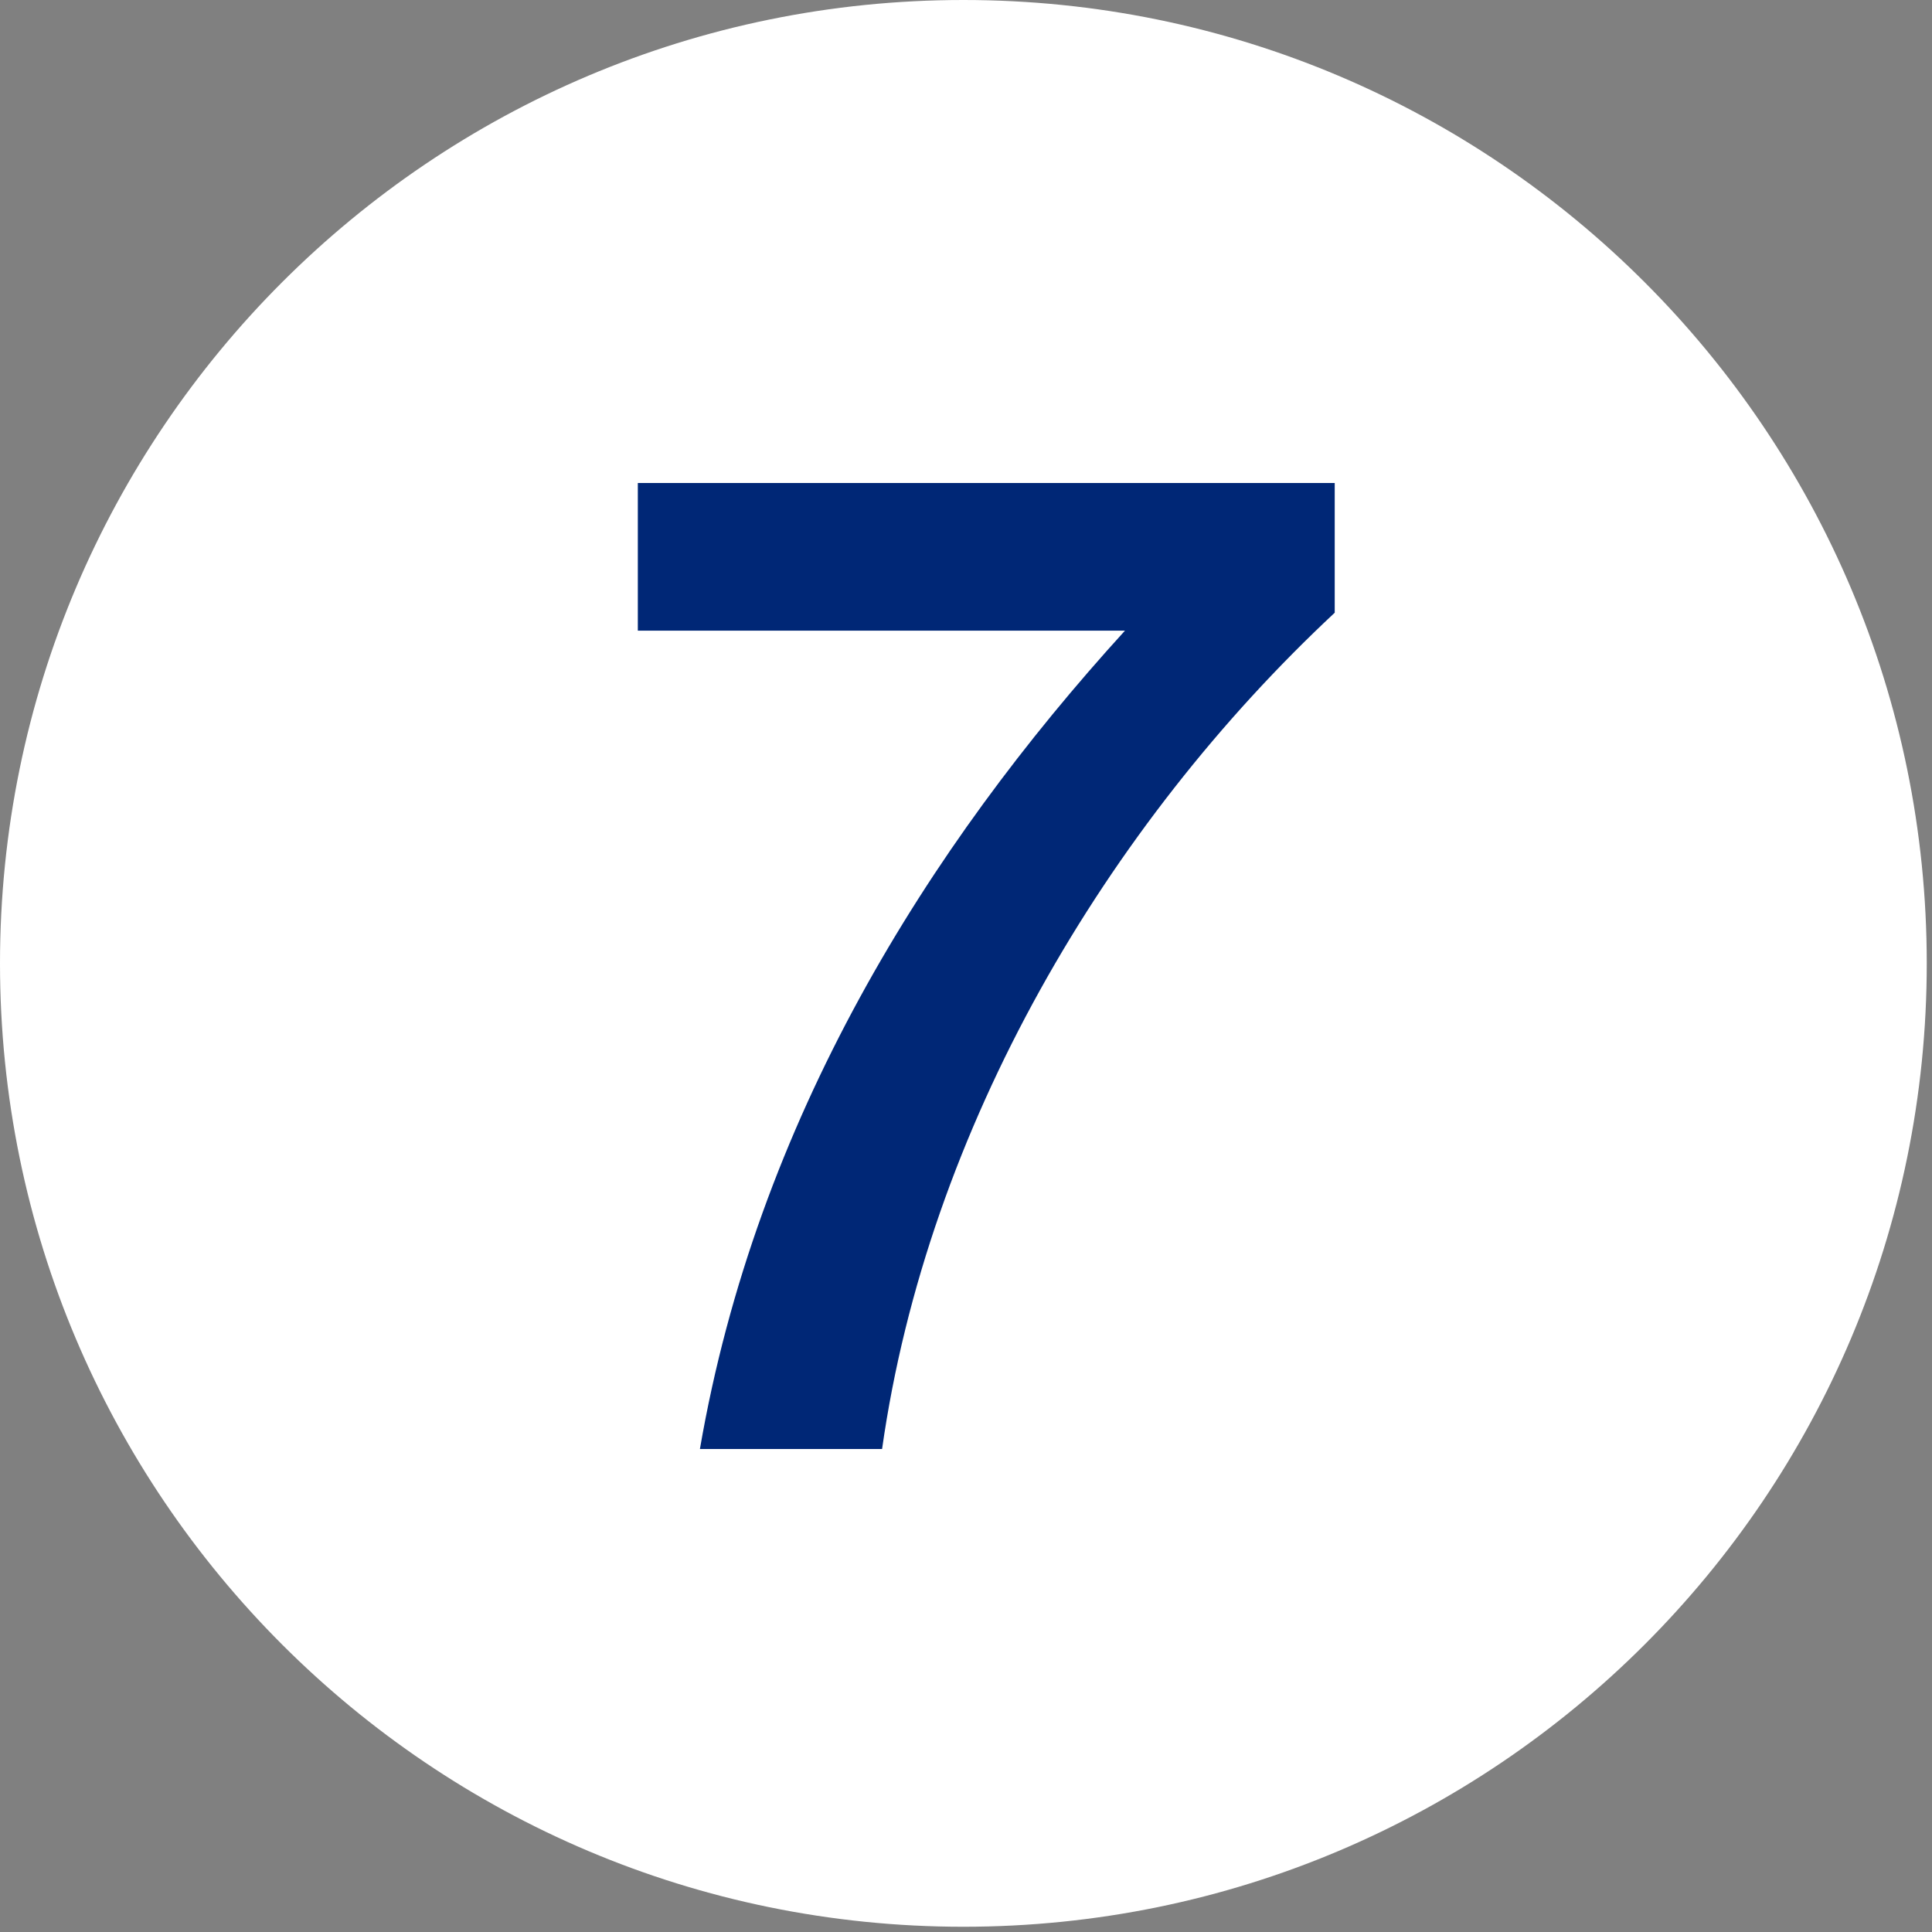<svg width="140" height="140" viewBox="0 0 140 140" fill="none" xmlns="http://www.w3.org/2000/svg">
<rect x="0" y="0" width="140" height="140" fill="#808080" stroke="none"/>
<path d="M69.81 139.62C108.365 139.62 139.62 108.365 139.62 69.81C139.62 31.255 108.365 0 69.81 0C31.255 0 0 31.255 0 69.81C0 108.365 31.255 139.62 69.81 139.62Z" fill="white"/>
<path d="M50.719 105C54.819 81.2 67.219 61.4 81.519 45.7H46.219V35H96.719V44.4C80.219 59.8 67.219 81.7 63.919 105H50.719Z" fill="#002776"/>
</svg>
